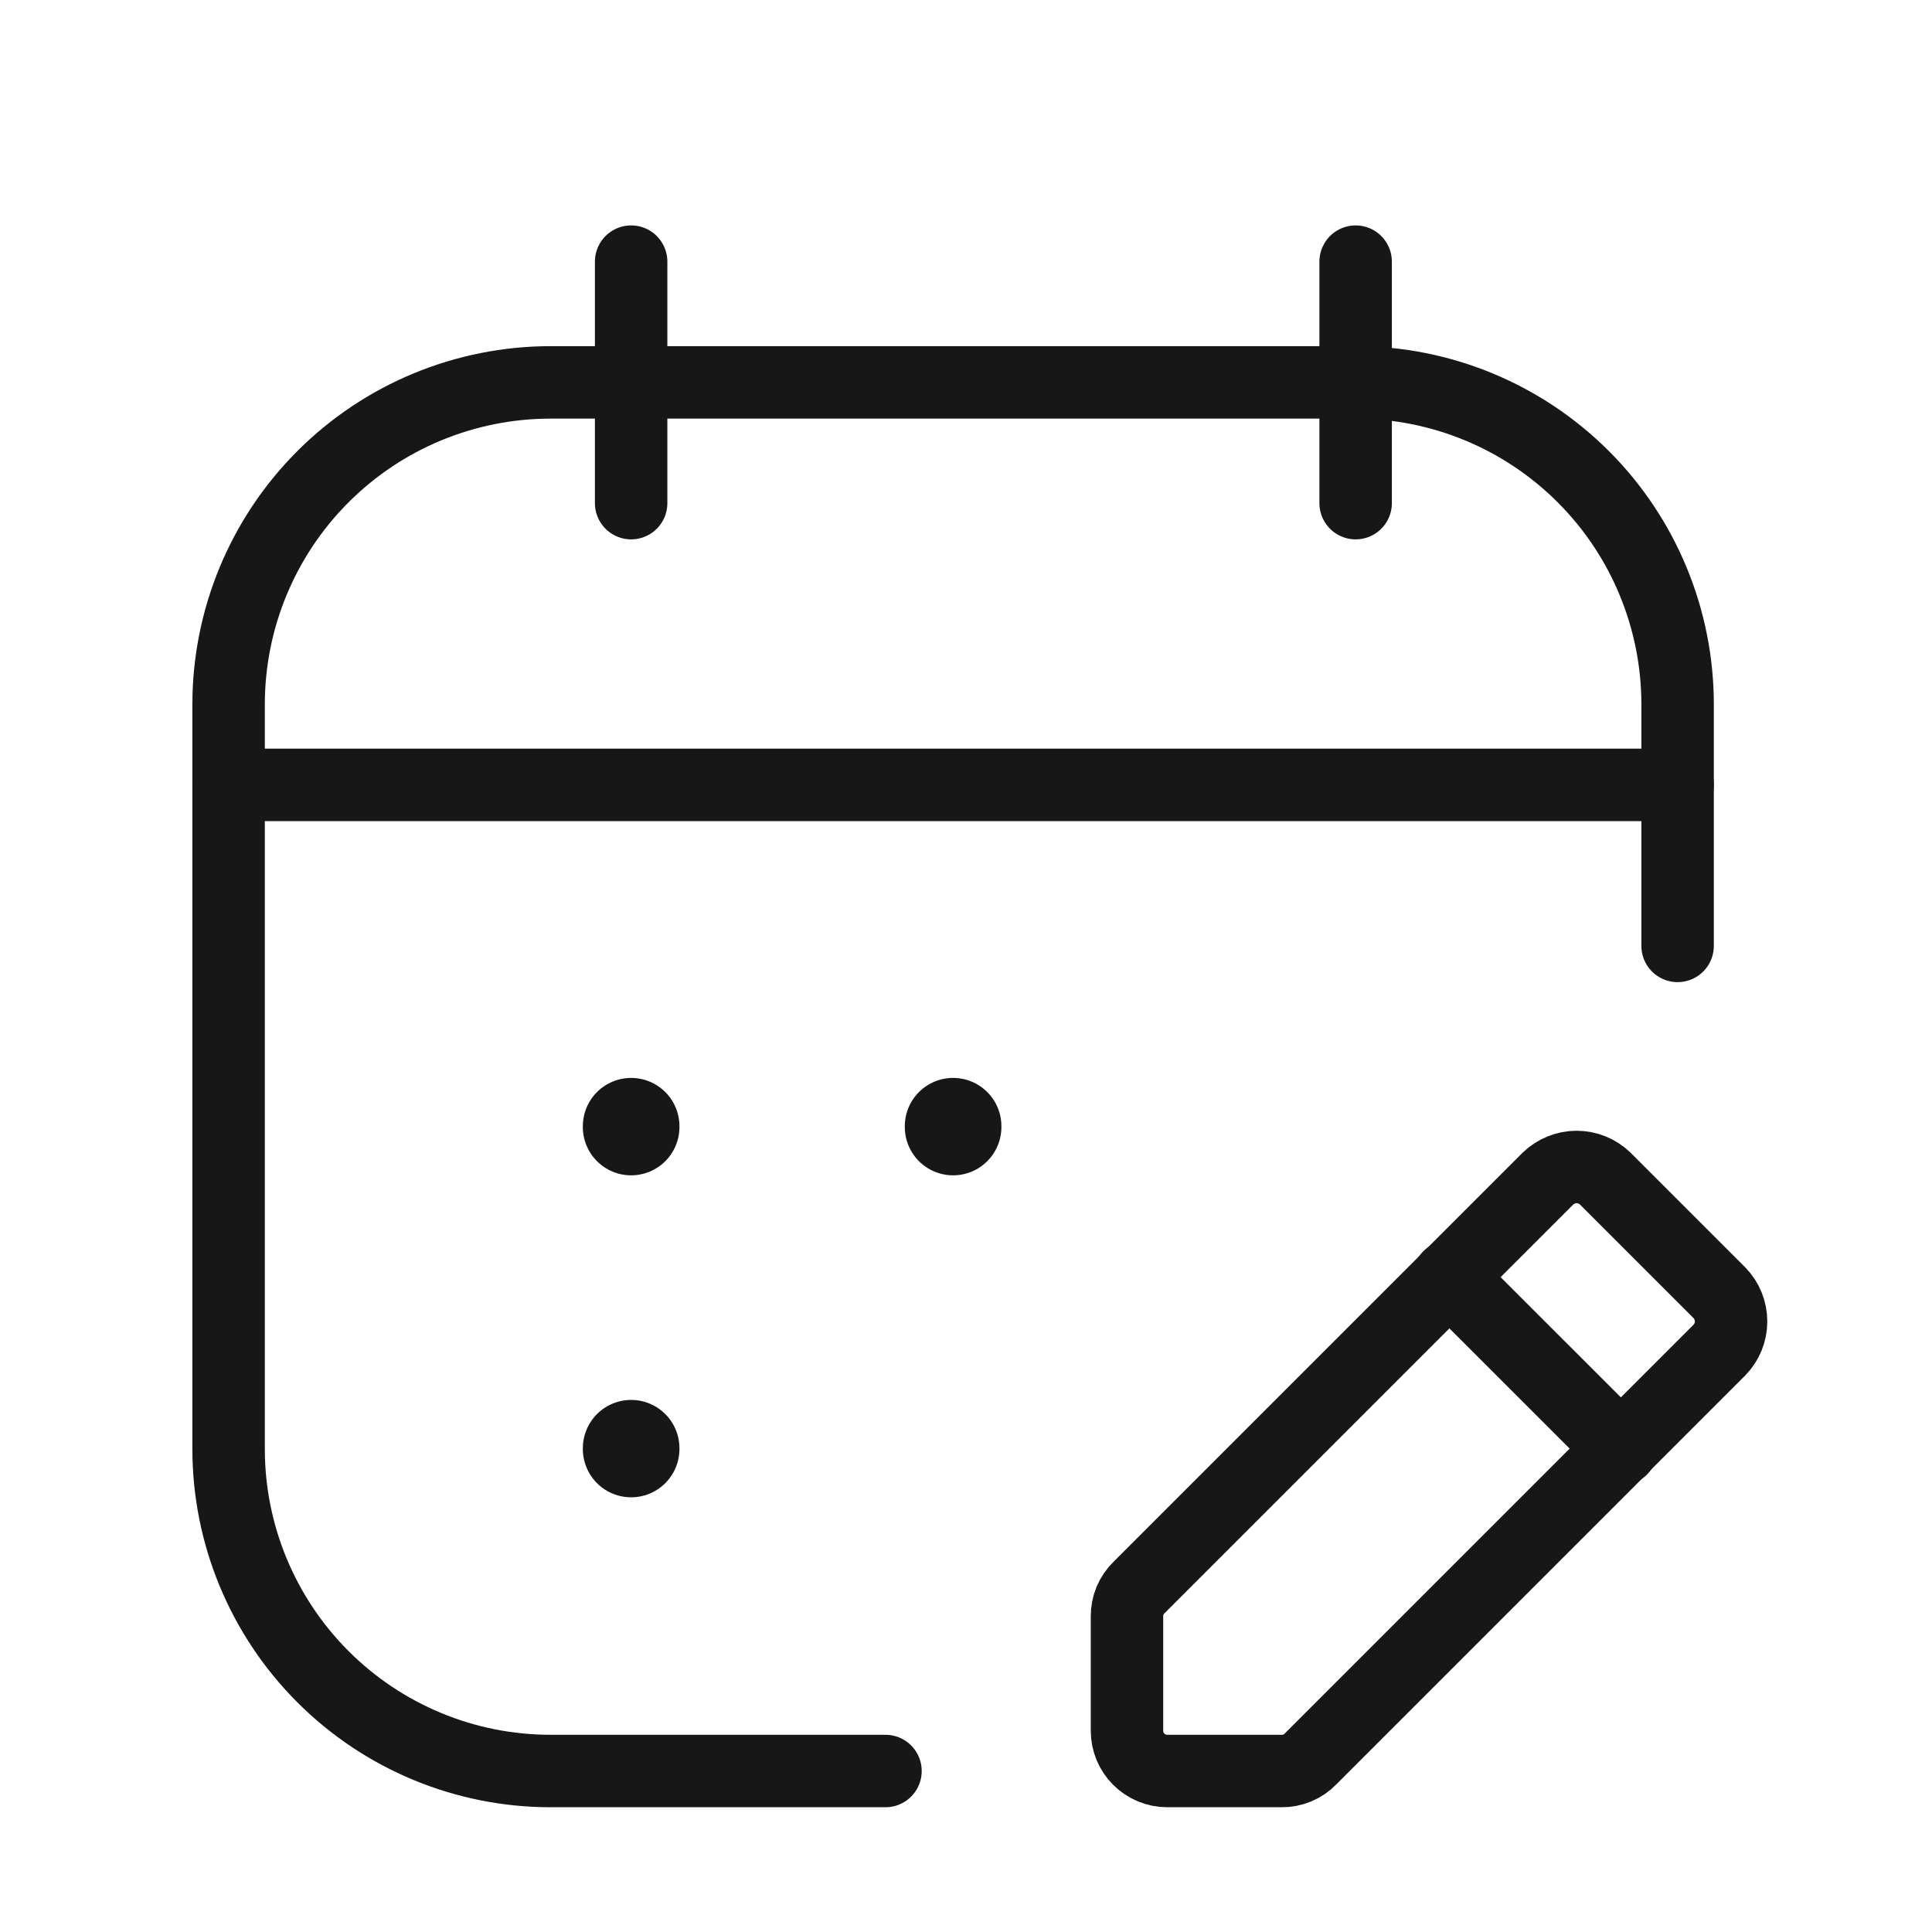 <svg width="40" height="40" viewBox="0 0 40 40" fill="none" xmlns="http://www.w3.org/2000/svg">
<g id="Iconsans/Linear/Calendar-Edit">
<path id="Vector" d="M18.333 36.667H11.4C9.632 36.667 7.936 35.965 6.686 34.714C5.436 33.464 4.733 31.768 4.733 30V14.584C4.733 12.816 5.436 11.12 6.686 9.87C7.936 8.619 9.632 7.917 11.4 7.917H28.067C29.835 7.917 31.53 8.619 32.781 9.87C34.031 11.12 34.733 12.816 34.733 14.584V19.584" stroke="#171717" stroke-width="1.5" stroke-linecap="round" stroke-linejoin="round"/>
<path id="Vector_2" d="M13.067 5.417V10.417" stroke="#171717" stroke-width="1.5" stroke-linecap="round" stroke-linejoin="round"/>
<path id="Vector_3" d="M28.067 5.417V10.417" stroke="#171717" stroke-width="1.5" stroke-linecap="round" stroke-linejoin="round"/>
<path id="Vector_4" d="M4.733 16.25H34.733" stroke="#171717" stroke-width="1.5" stroke-linecap="round" stroke-linejoin="round"/>
<path id="Vector_5" d="M23.583 32.867L32.05 24.4C32.209 24.247 32.421 24.161 32.642 24.161C32.862 24.161 33.075 24.247 33.233 24.4L35.6 26.767C35.754 26.926 35.84 27.138 35.84 27.359C35.84 27.579 35.754 27.792 35.6 27.95L27.133 36.417C27.056 36.498 26.962 36.561 26.859 36.604C26.756 36.647 26.645 36.669 26.533 36.667H24.167C23.946 36.667 23.734 36.579 23.577 36.423C23.421 36.267 23.333 36.055 23.333 35.834V33.467C23.332 33.355 23.353 33.244 23.396 33.141C23.439 33.038 23.503 32.944 23.583 32.867Z" stroke="#171717" stroke-width="1.5" stroke-linecap="round" stroke-linejoin="round"/>
<path id="Vector_6" d="M30 26.434L33.567 30" stroke="#171717" stroke-width="1.5" stroke-linecap="round" stroke-linejoin="round"/>
<path id="Vector_7" d="M13.067 23.317V23.334" stroke="#171717" stroke-width="2" stroke-linecap="round" stroke-linejoin="round"/>
<path id="Vector_8" d="M19.733 23.317V23.334" stroke="#171717" stroke-width="2" stroke-linecap="round" stroke-linejoin="round"/>
<path id="Vector_9" d="M13.067 29.984V30" stroke="#171717" stroke-width="2" stroke-linecap="round" stroke-linejoin="round"/>
</g>
</svg>
